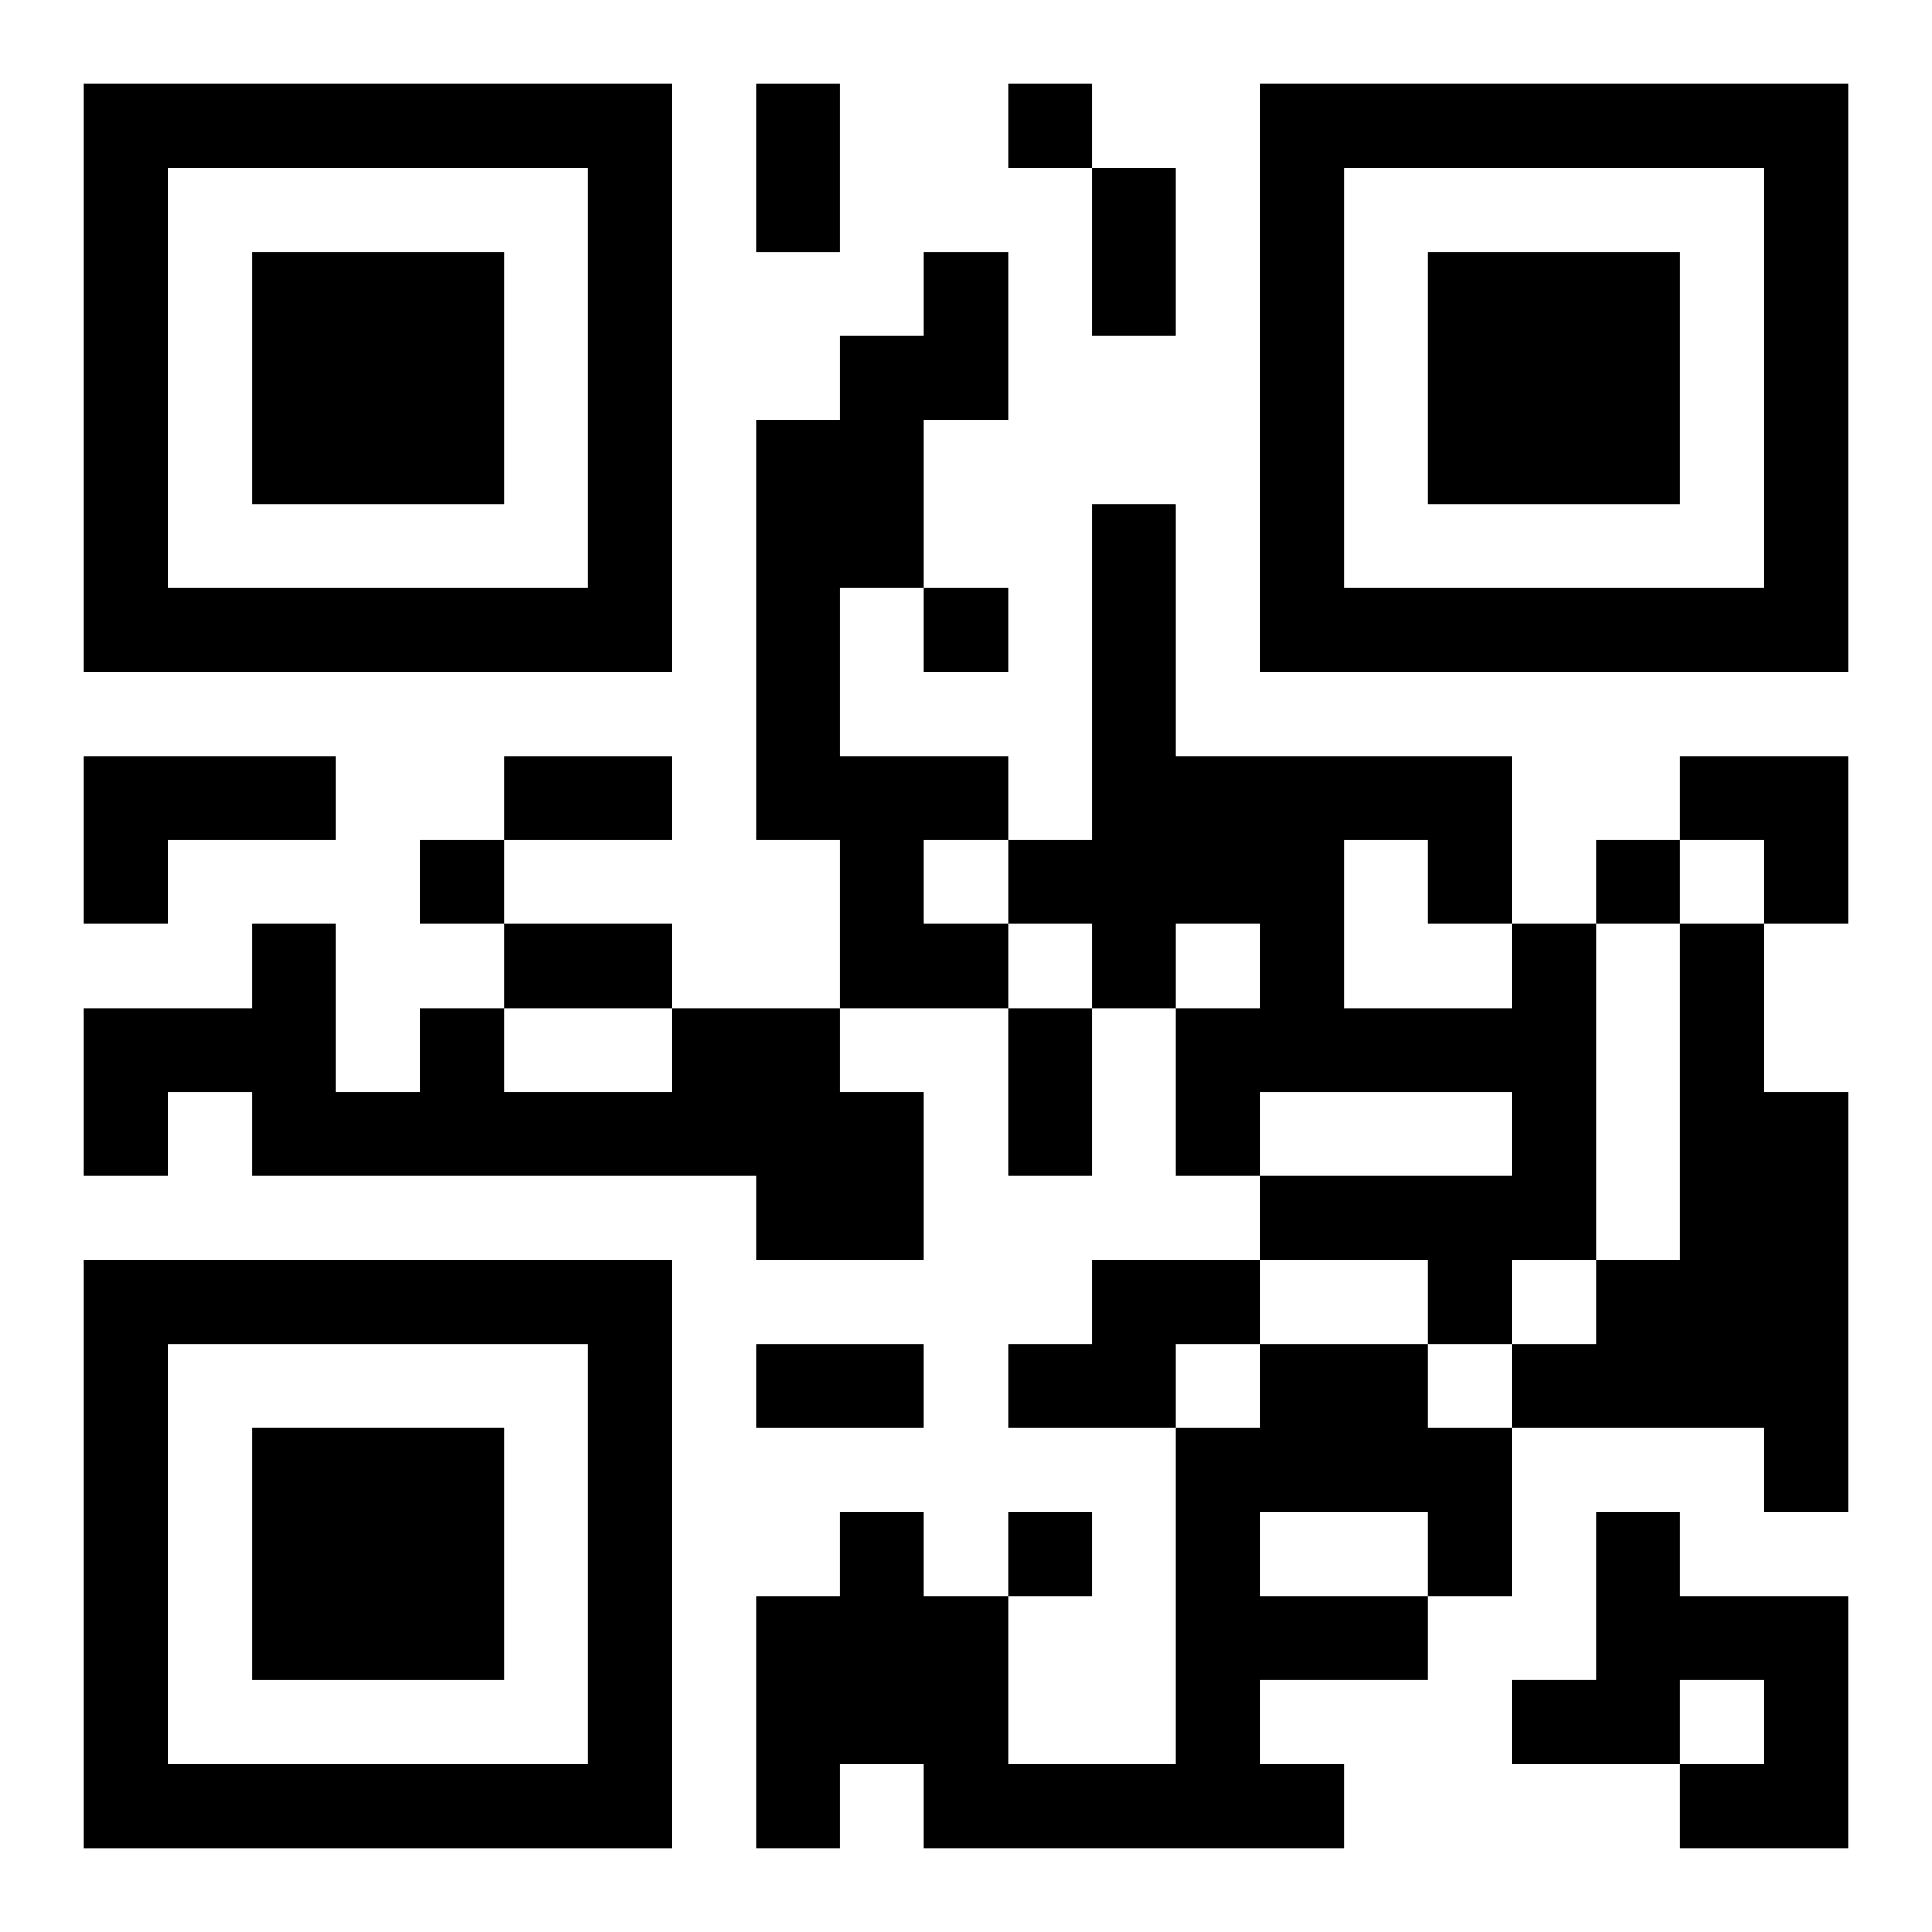 <?xml version="1.0" encoding="UTF-8"?>
<svg width="250" height="250" baseProfile="full" version="1.1" viewBox="-1 -1 23 23" xmlns="http://www.w3.org/2000/svg" xmlns:xlink="http://www.w3.org/1999/xlink"><symbol id="a"><path d="m0 7v7h7v-7h-7zm1 1h5v5h-5v-5zm1 1v3h3v-3h-3z"/></symbol><use y="-7" xlink:href="#a"/><use y="7" xlink:href="#a"/><use x="14" y="-7" xlink:href="#a"/><path d="m10 2h1v2h-1v2h-1v2h2v1h-1v1h1v1h-2v-2h-1v-5h1v-1h1v-1m-10 6h3v1h-2v1h-1v-2m17 2h1v4h-1v1h-1v-1h-2v-1h3v-1h-3v1h-1v-2h1v-1h-1v1h-1v-1h-1v-1h1v-4h1v3h4v2m-2-1v2h2v-1h-1v-1h-1m4 1h1v2h1v5h-1v-1h-3v-1h1v-1h1v-4m-12 1h2v1h1v2h-2v-1h-6v-1h-1v1h-1v-2h2v-1h1v2h1v-1h1v1h2v-1m5 3h2v1h-1v1h-2v-1h1v-1m2 1h2v1h1v2h-1v1h-2v1h1v1h-5v-1h-1v1h-1v-3h1v-1h1v1h1v2h2v-4h1v-1m0 2v1h2v-1h-2m4 0h1v1h2v3h-2v-1h1v-1h-1v1h-2v-1h1v-2m-7-17v1h1v-1h-1m-1 6v1h1v-1h-1m-6 3v1h1v-1h-1m14 0v1h1v-1h-1m-7 8v1h1v-1h-1m-3-17h1v2h-1v-2m4 1h1v2h-1v-2m-7 7h2v1h-2v-1m0 2h2v1h-2v-1m6 1h1v2h-1v-2m-3 4h2v1h-2v-1m11-7h2v2h-1v-1h-1z"/></svg>
